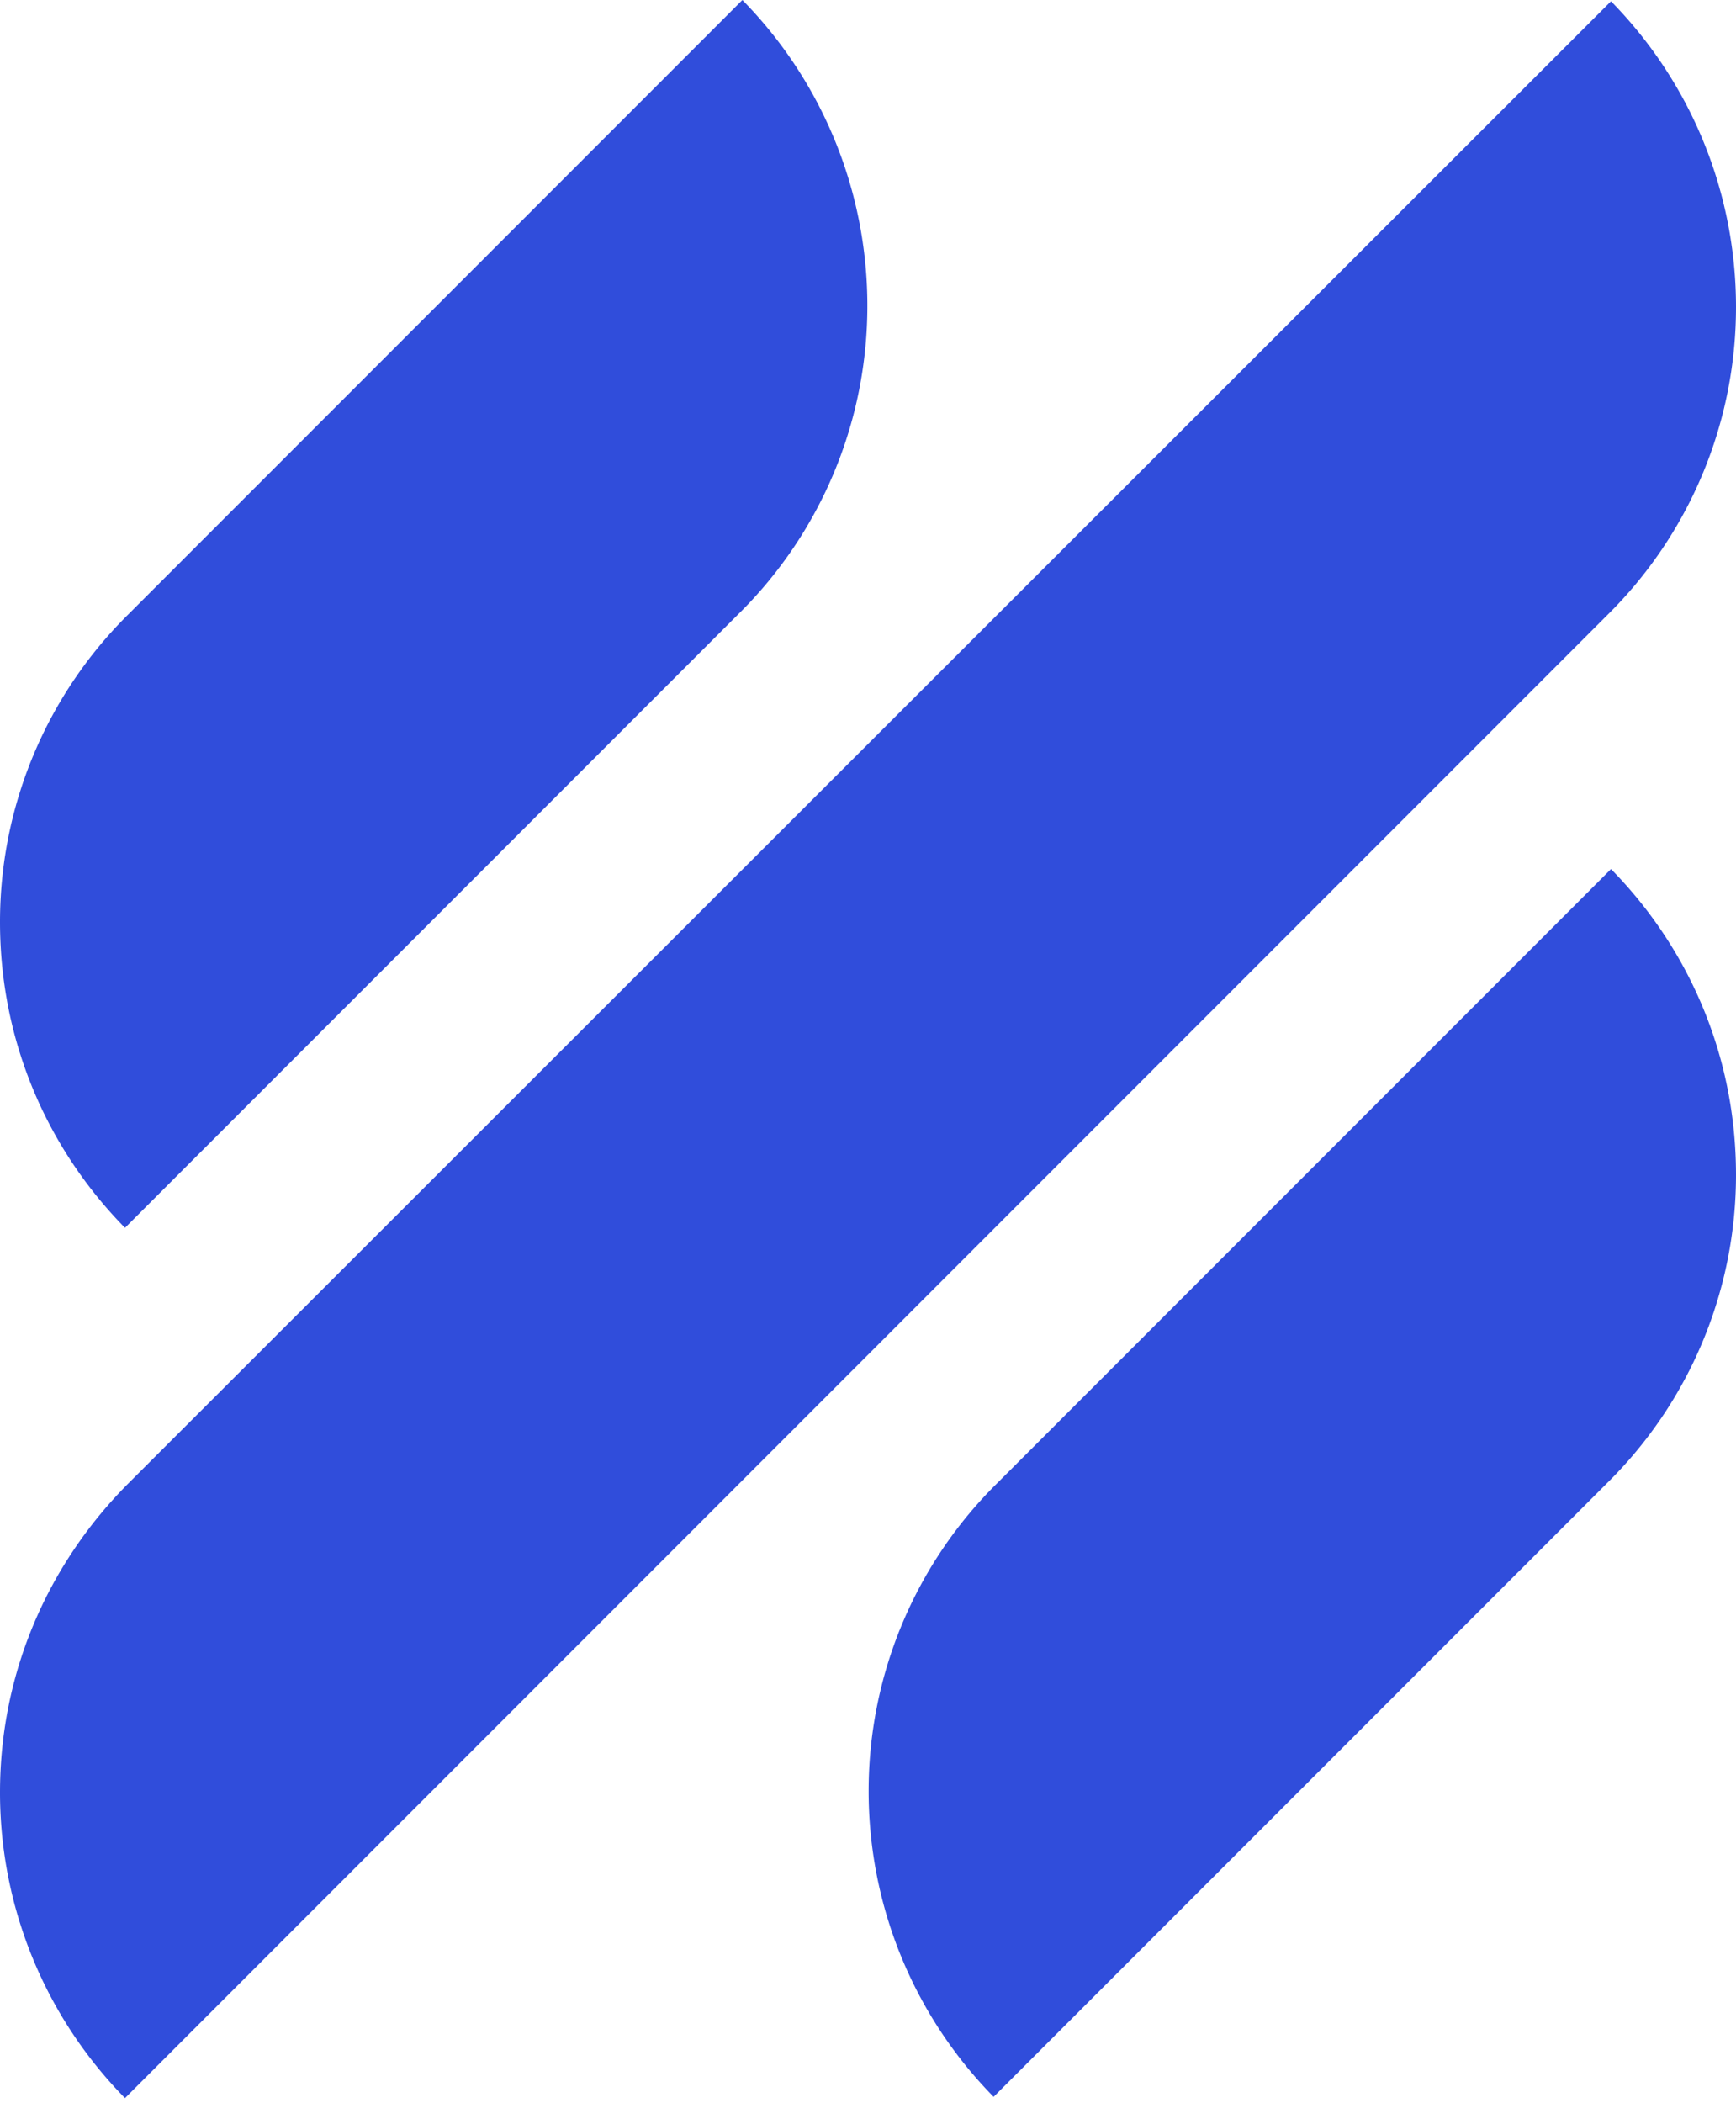 <svg xmlns="http://www.w3.org/2000/svg" width="256" height="310" preserveAspectRatio="xMidYMid"><path fill="#304DDB" d="m18.432 180.969 90.484-90.485a63.72 63.72 0 0 0 18.99-45.428A64.25 64.25 0 0 0 109.476 0L18.99 90.484A63.72 63.72 0 0 0 0 135.913c0 17.687 7.075 33.512 18.432 45.056m219.136-52.876-90.484 90.484a63.72 63.72 0 0 0-18.99 45.429 64.25 64.25 0 0 0 18.431 45.056l90.484-90.485A63.72 63.72 0 0 0 256 173.15c0-17.687-7.075-33.513-18.432-45.056zm-.559-37.422A63.72 63.72 0 0 0 256 45.242 64.25 64.25 0 0 0 237.568.186L18.991 218.577C7.26 230.307 0 246.32 0 264.192a64.25 64.25 0 0 0 18.432 45.056z"/></svg>
